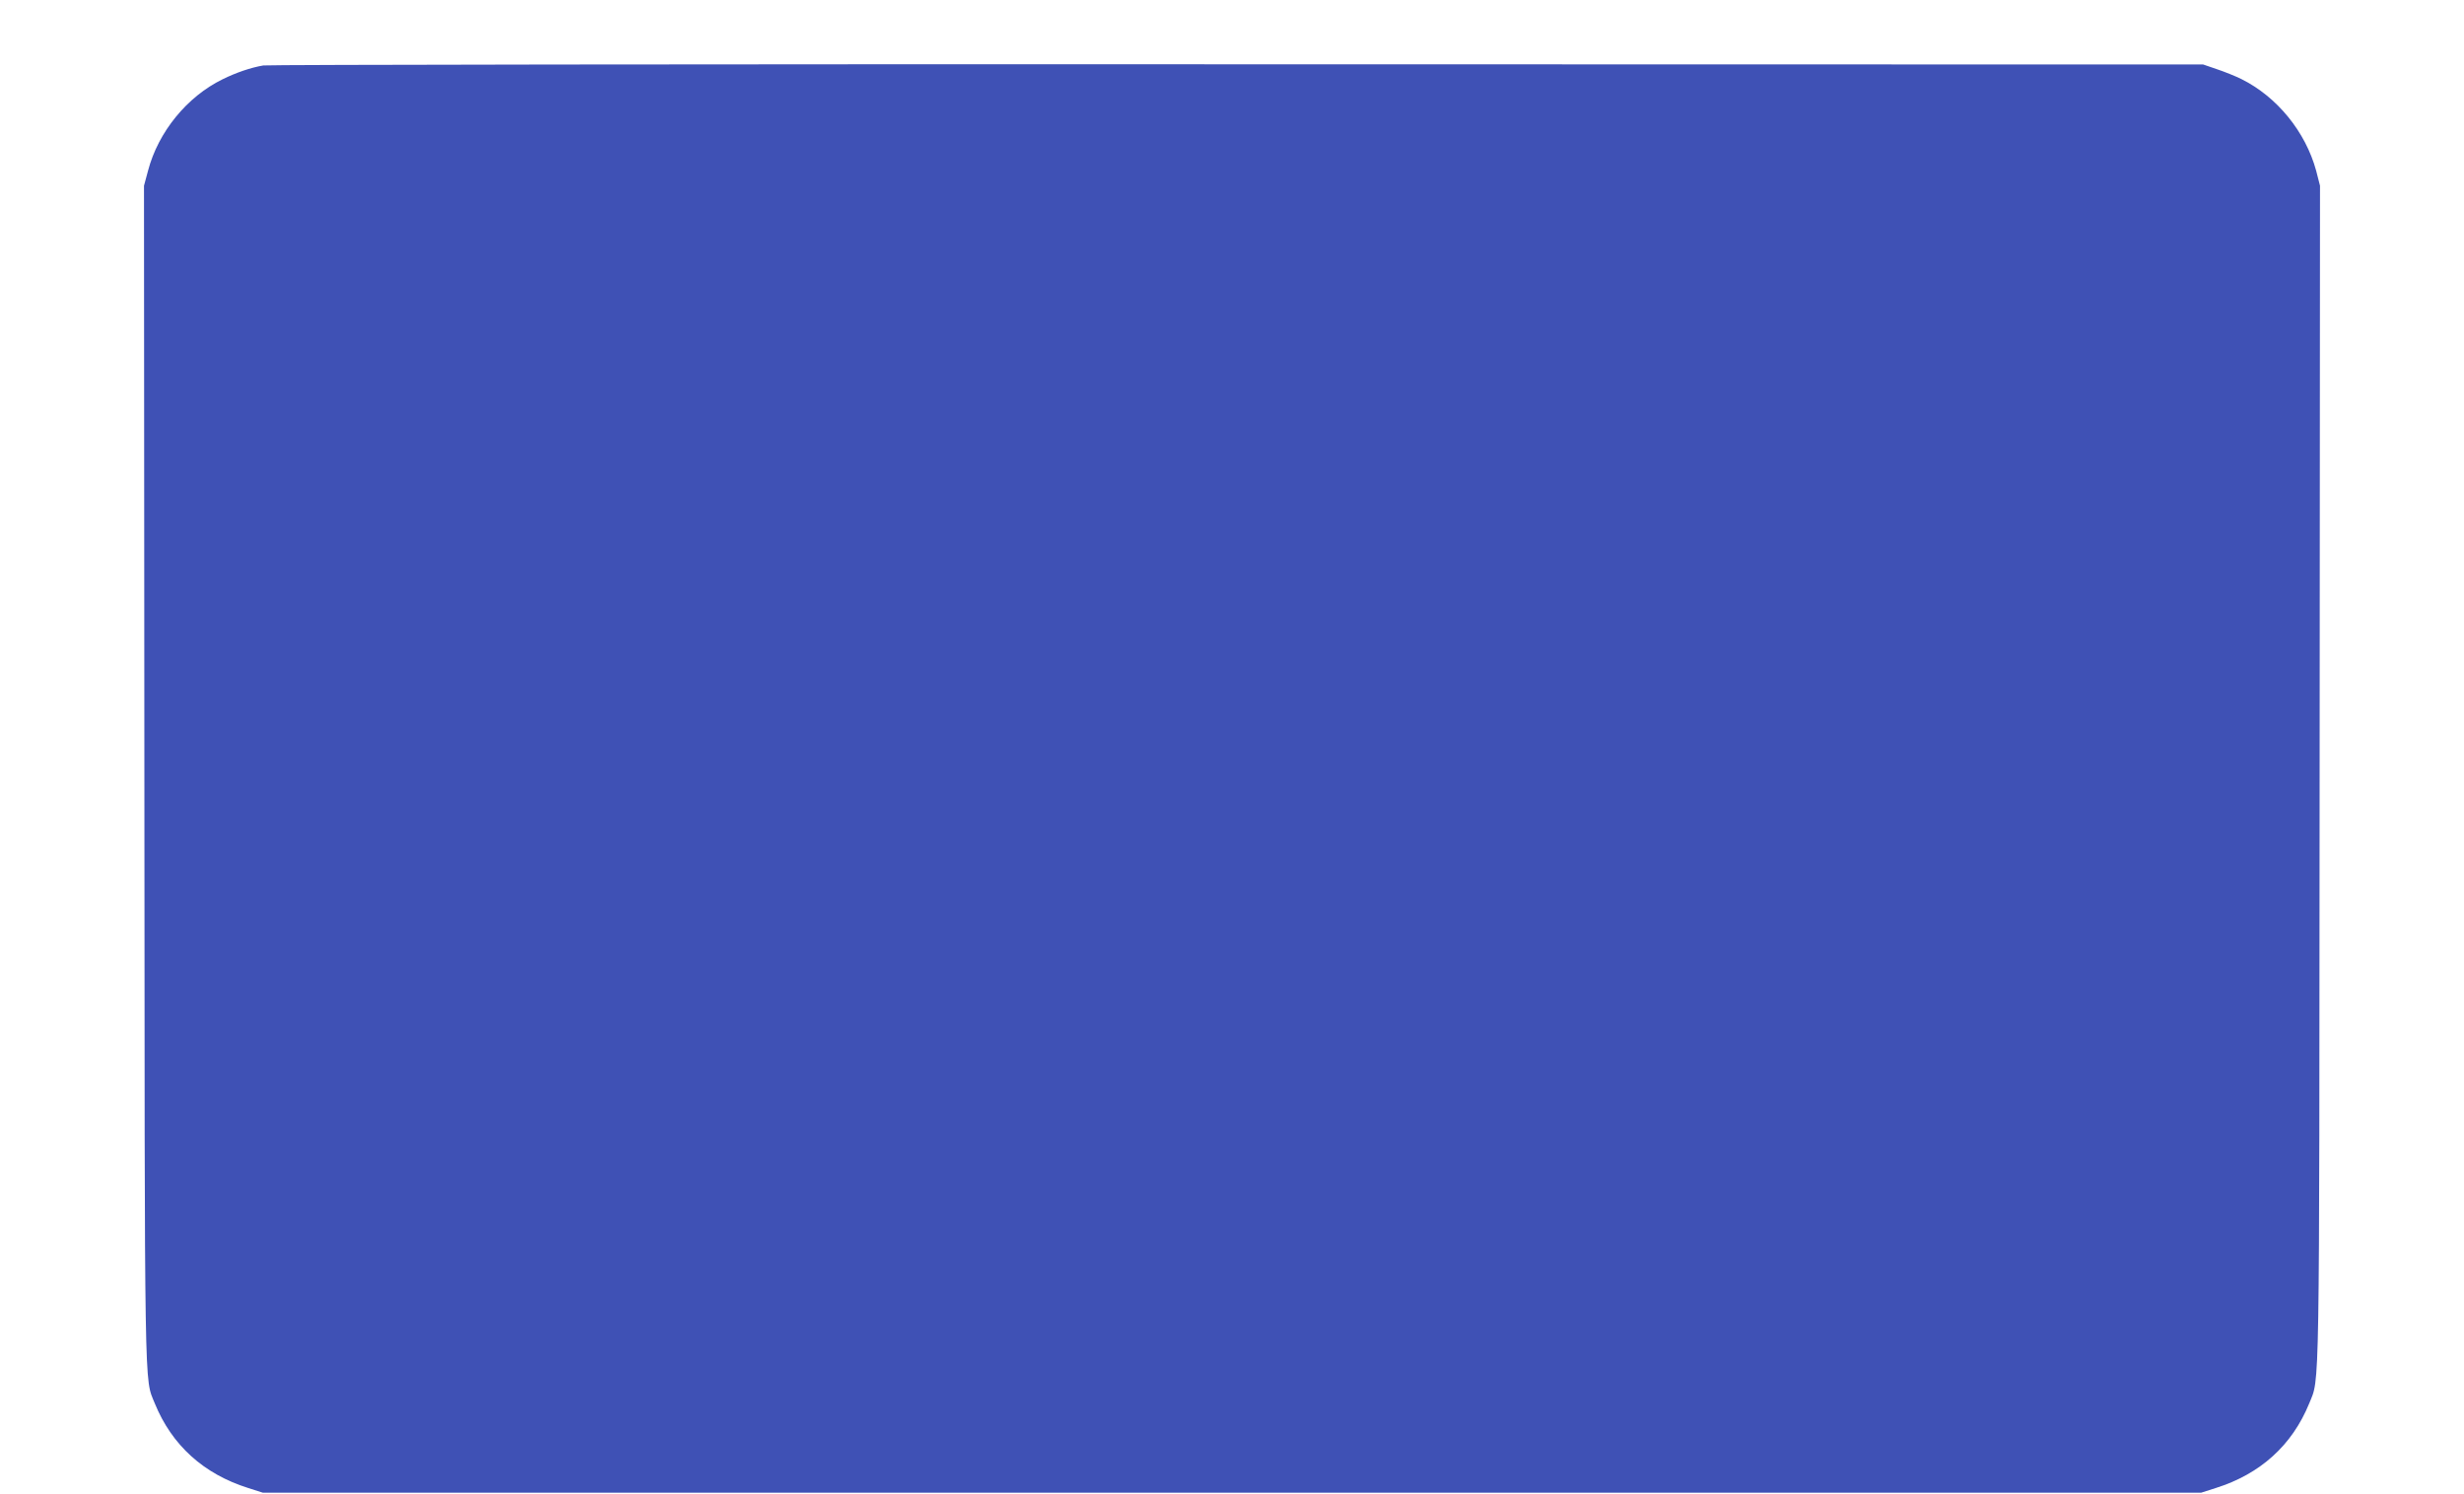 <?xml version="1.0" standalone="no"?>
<!DOCTYPE svg PUBLIC "-//W3C//DTD SVG 20010904//EN"
 "http://www.w3.org/TR/2001/REC-SVG-20010904/DTD/svg10.dtd">
<svg version="1.0" xmlns="http://www.w3.org/2000/svg"
 width="1280pt" height="776pt" viewBox="0 0 1280 776"
 preserveAspectRatio="xMidYMid meet">
<g transform="translate(0,776) scale(0.1,-0.1)"
fill="#3f51b5" stroke="none">
<path d="M1368 7420 c-65 -11 -141 -37 -212 -72 -184 -90 -334 -273 -387 -475
l-21 -78 2 -3050 c2 -3304 -1 -3139 54 -3276 89 -218 254 -367 486 -440 l75
-24 5035 0 5035 0 75 24 c232 73 397 222 486 440 55 137 52 -26 54 3276 l2
3050 -20 78 c-55 202 -203 384 -388 476 -32 16 -90 39 -129 52 l-70 24 -5015
1 c-2758 1 -5036 -2 -5062 -6z"/>
</g>
</svg>

